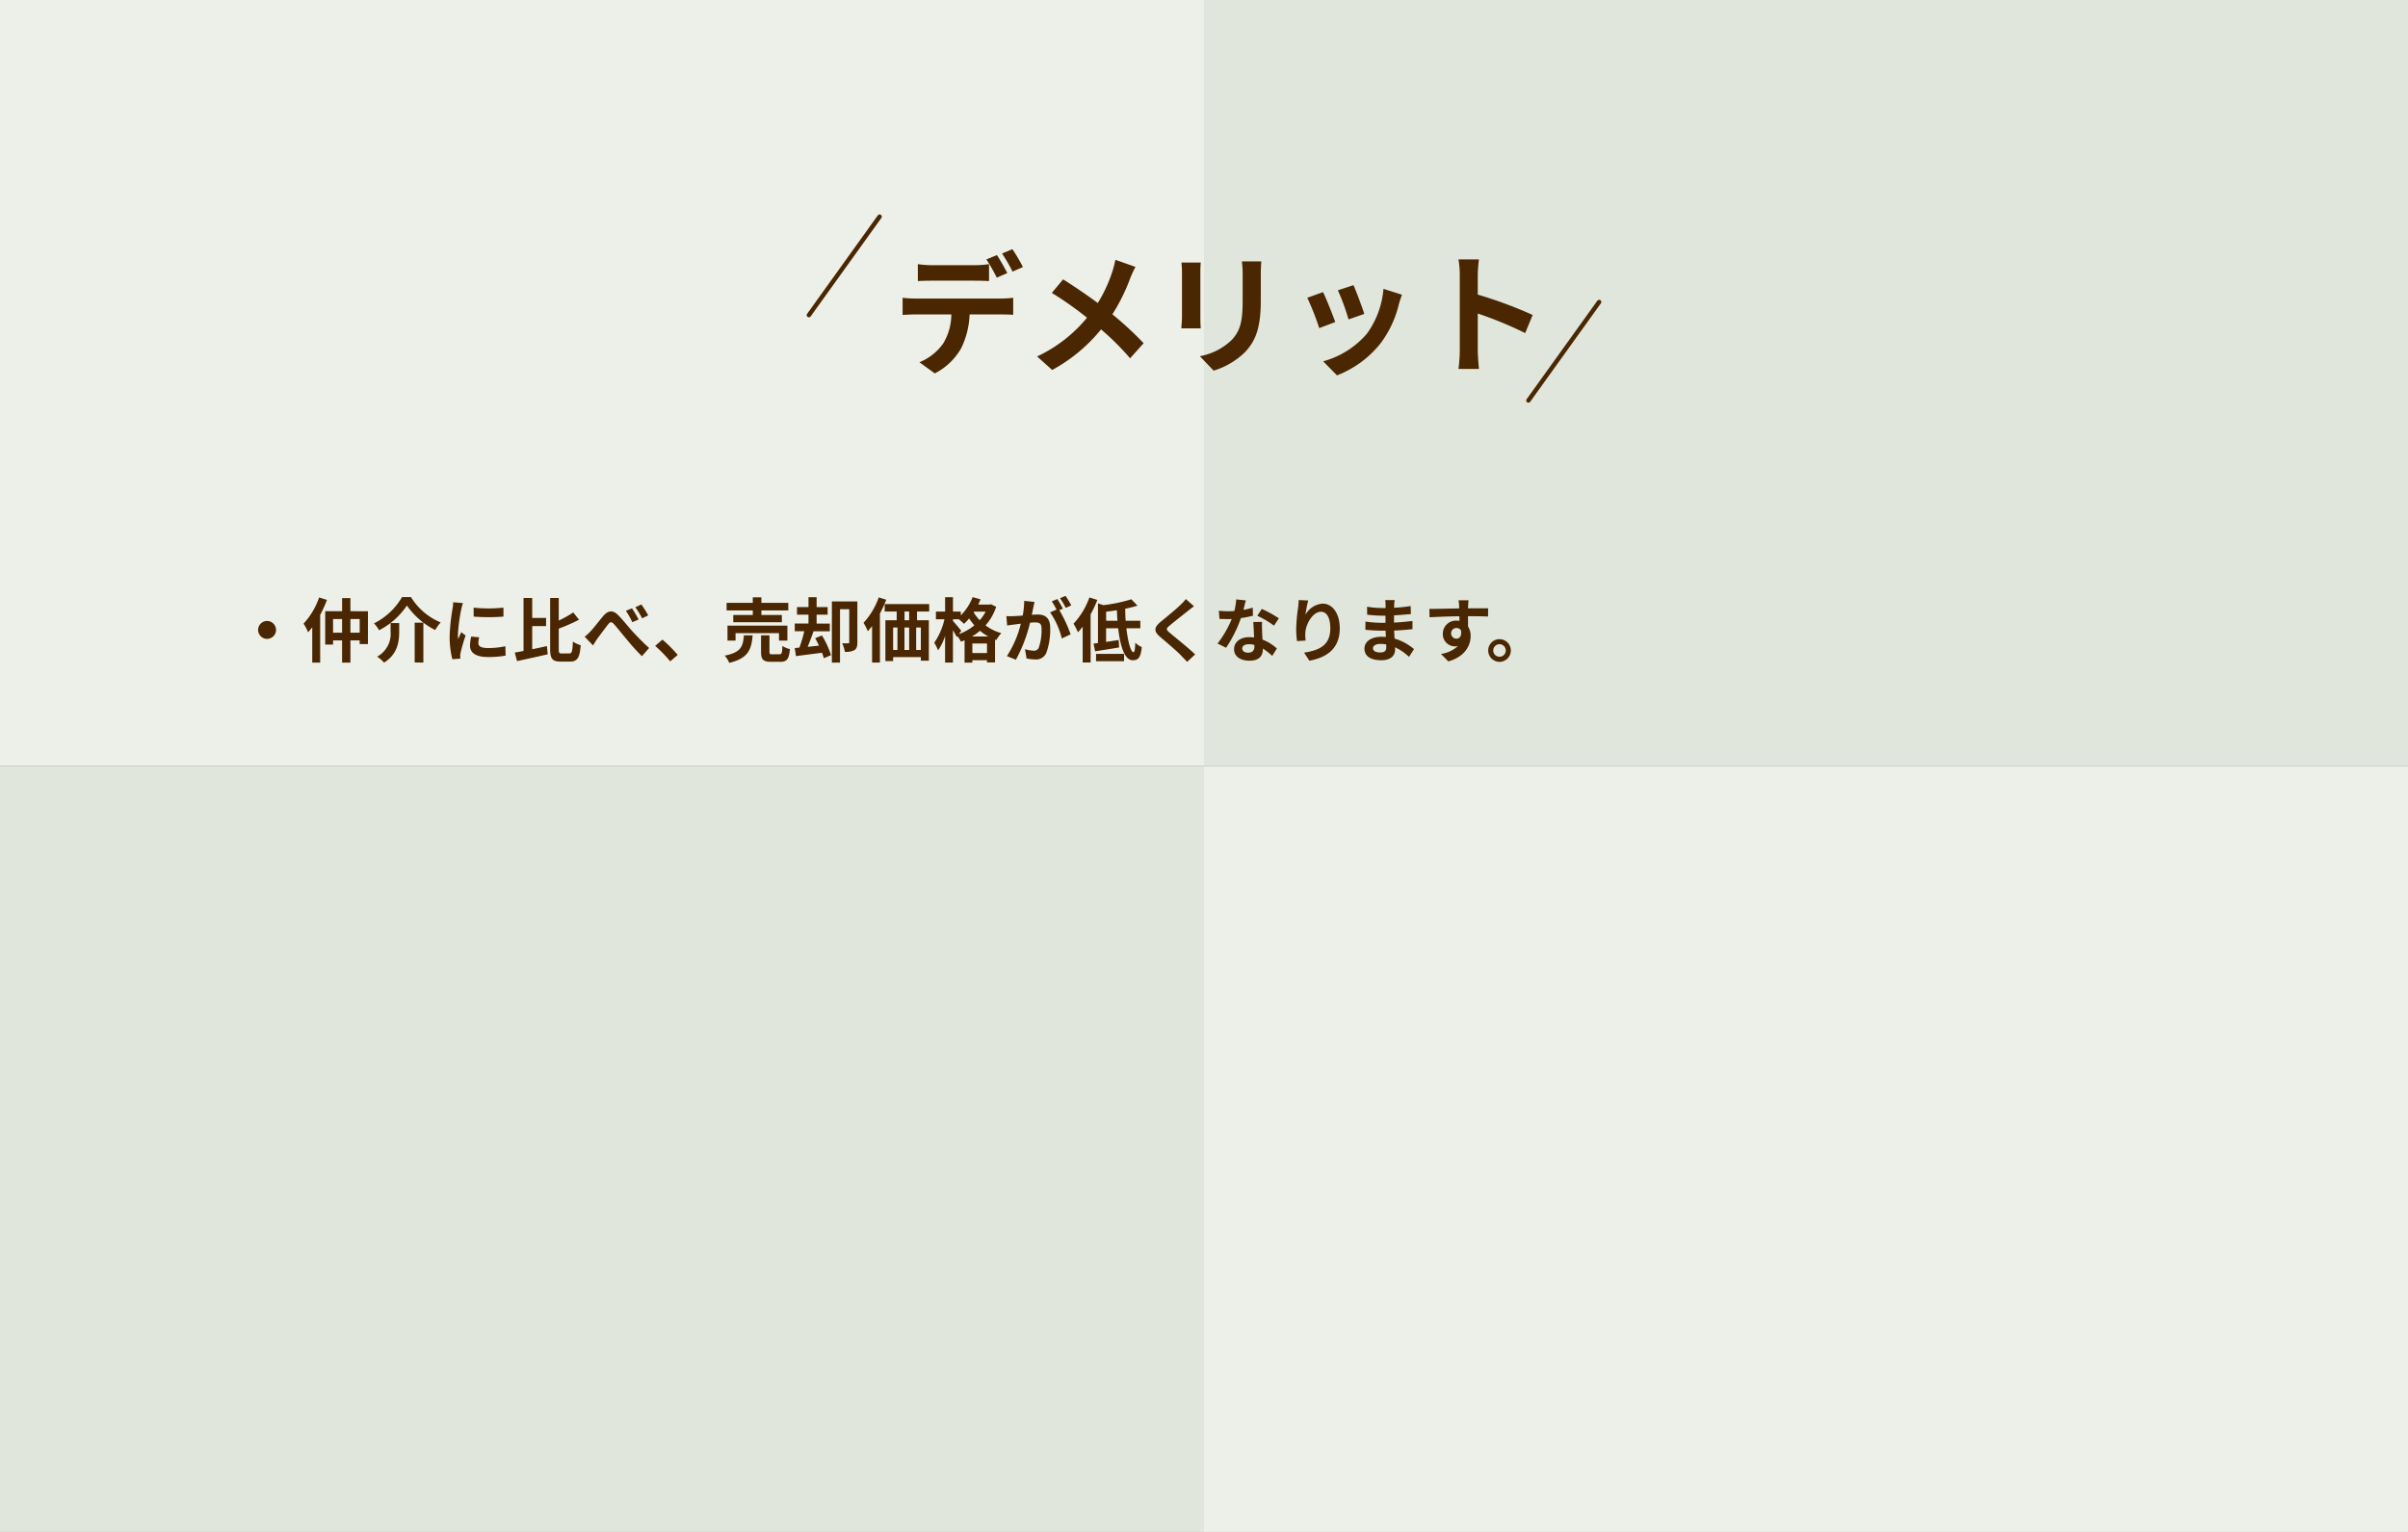 <svg xmlns="http://www.w3.org/2000/svg" width="550" height="350" viewBox="0 0 550 350"><rect x="0" y="0" width="550" height="350" fill="#808080" stroke="none"/><g transform="translate(13366 -3342)"><g transform="translate(-13545 -1516)"><rect width="275" height="175" transform="translate(179 4858)" fill="#ecf0e9"/><rect width="275" height="175" transform="translate(179 5033)" fill="#e0e6dc"/><rect width="275" height="175" transform="translate(454 4858)" fill="#e0e6dc"/><rect width="275" height="175" transform="translate(454 5033)" fill="#ecf0e9"/></g><path d="M29.64-21.99a39.91,39.91,0,0,0-2.4-4.08l-2.37.99a35.394,35.394,0,0,1,2.4,4.14Zm-3.57,1.38c-.57-1.11-1.62-3-2.37-4.11l-2.4.99a41.232,41.232,0,0,1,2.37,4.17Zm-7.41,1.74c1.05,0,2.22.03,3.24.09v-3.87a23.548,23.548,0,0,1-3.24.24H8.85a22.446,22.446,0,0,1-3.21-.24v3.87c.9-.06,2.19-.09,3.21-.09ZM5.04-14.79a22.841,22.841,0,0,1-2.88-.18v3.93c.84-.06,2.01-.12,2.88-.12h8.25a12.892,12.892,0,0,1-1.86,6.63A12.251,12.251,0,0,1,6-.24L9.51,2.31a14.4,14.4,0,0,0,6.03-5.76,19.032,19.032,0,0,0,1.92-7.71h7.23c.84,0,1.98.03,2.73.09v-3.9a22.688,22.688,0,0,1-2.73.18Zm45.72-8.85a21.95,21.95,0,0,1-.72,2.76,32.7,32.7,0,0,1-3.3,7.11c-2.43-1.8-5.52-3.9-7.92-5.4l-2.58,3.09a77.8,77.8,0,0,1,8.04,5.67,32.734,32.734,0,0,1-11.4,8.85l3.45,3.09A37.5,37.5,0,0,0,47.49-7.74a59.864,59.864,0,0,1,6.63,6.6l3.09-3.45a77.662,77.662,0,0,0-7.14-6.6,42.784,42.784,0,0,0,4.05-8.16,23.722,23.722,0,0,1,1.23-2.67Zm15.09.63a20.4,20.4,0,0,1,.12,2.28v10.11c0,.9-.12,2.07-.15,2.64h4.44c-.06-.69-.09-1.86-.09-2.61V-20.73c0-.96.03-1.62.09-2.28Zm13.8-.27a21.163,21.163,0,0,1,.18,3v5.7c0,4.68-.39,6.93-2.43,9.18a14.041,14.041,0,0,1-7.35,3.78l3.15,3.3a17.428,17.428,0,0,0,7.29-4.35c2.22-2.46,3.48-5.22,3.48-11.67v-5.94c0-1.2.06-2.16.12-3Zm25.5,5.43-3.57,1.17a49.969,49.969,0,0,1,2.43,6.66l3.6-1.26C107.19-12.66,105.72-16.56,105.15-17.85Zm6.84.84a20.219,20.219,0,0,1-3.81,10.29A20.186,20.186,0,0,1,98.22-.45l3.15,3.21a23.428,23.428,0,0,0,10.05-7.44,24.19,24.19,0,0,0,4.08-8.79c.18-.6.36-1.23.72-2.19Zm-13.8.75-3.6,1.29a60.6,60.6,0,0,1,2.73,6.93l3.66-1.38C100.38-11.1,98.94-14.73,98.19-16.26Zm47.88,5.22a97.982,97.982,0,0,0-12.54-4.65V-20.1a32.627,32.627,0,0,1,.27-3.63h-4.68a20.923,20.923,0,0,1,.3,3.63V-2.88a32.1,32.1,0,0,1-.3,4.17h4.68c-.12-1.2-.27-3.3-.27-4.17v-8.49A86.651,86.651,0,0,1,144.36-6.9Z" transform="translate(-13162 3425)" fill="#4a2601"/><path d="M5.952-6.08A2.062,2.062,0,0,0,8-4.032,2.062,2.062,0,0,0,10.048-6.08,2.062,2.062,0,0,0,8-8.128,2.062,2.062,0,0,0,5.952-6.08ZM19.888-13.5A16.8,16.8,0,0,1,16.336-7.52a12.47,12.47,0,0,1,1.04,1.984c.3-.352.624-.72.944-1.136V1.392h1.808V-9.5a29.885,29.885,0,0,0,1.552-3.44ZM27.04-5.44V-8.576h2.112V-5.44Zm-3.968,0V-8.576h2.064V-5.44Zm3.968-4.912v-2.992h-1.9v2.992H21.28v7.616h1.792V-3.68h2.064V1.392h1.9V-3.68h2.112v.832H31.04v-7.5Zm12.9-1.3a17.535,17.535,0,0,0,6.464,5.6,9.613,9.613,0,0,1,1.248-1.744,14.37,14.37,0,0,1-6.784-5.792H38.832a15.357,15.357,0,0,1-6.416,6.016A6.778,6.778,0,0,1,33.584-6,17.133,17.133,0,0,0,39.936-11.648Zm1.776,3.92v9.1H43.7v-9.1Zm-5.5.08v1.936A5.95,5.95,0,0,1,33.136.032a7.312,7.312,0,0,1,1.584,1.36c3.12-1.968,3.456-4.8,3.456-7.056V-7.648Zm18.96-3.52.016,2.048a43.853,43.853,0,0,0,6.8,0v-2.048A32.33,32.33,0,0,1,55.168-11.168ZM54.624-4.56A9.765,9.765,0,0,0,54.352-2.5c0,1.616,1.3,2.608,4.032,2.608a22.024,22.024,0,0,0,4.1-.32l-.048-2.144a18.261,18.261,0,0,1-3.968.416c-1.6,0-2.208-.416-2.208-1.12a5.214,5.214,0,0,1,.192-1.328ZM50.512-12.4a11.839,11.839,0,0,1-.16,1.552A43.932,43.932,0,0,0,49.7-4.576,20.228,20.228,0,0,0,50.32.608L52.144.48c-.016-.224-.016-.48-.032-.656a4.655,4.655,0,0,1,.1-.736A38.2,38.2,0,0,1,53.344-4.8l-.992-.768c-.224.512-.48,1.04-.7,1.6a7.647,7.647,0,0,1-.064-1.024,39.175,39.175,0,0,1,.768-5.808,13.316,13.316,0,0,1,.384-1.408ZM68.56-6.96h3.168V-8.816H68.56v-4.56H66.576v12.1c-.736.144-1.408.272-2,.368L65.1,1.04C67.072.624,69.68.048,72.1-.512L71.92-2.384c-1.1.24-2.256.5-3.36.72ZM75.312-.7c-.608,0-.688-.128-.688-1.04v-4.64a40.363,40.363,0,0,0,4.624-2.032L77.936-10.08a23.982,23.982,0,0,1-3.312,1.856v-5.152H72.656V-1.76c0,2.272.512,2.912,2.368,2.912h2.208c1.712,0,2.208-1.04,2.4-3.744a5.809,5.809,0,0,1-1.776-.832c-.112,2.176-.208,2.72-.8,2.72Zm16.032-10.32-1.392.576A16.269,16.269,0,0,1,91.424-7.84l1.44-.624A29.139,29.139,0,0,0,91.344-11.024Zm2.144-.88-1.376.64a17.961,17.961,0,0,1,1.552,2.528l1.392-.672A22.5,22.5,0,0,0,93.488-11.9ZM80.544-4.528l1.9,1.984c.288-.416.64-1.056,1.008-1.568.672-.9,1.824-2.448,2.448-3.248.464-.592.768-.656,1.328-.048.752.832,1.936,2.336,2.912,3.488A46.407,46.407,0,0,0,93.616-.08l1.648-1.872C93.76-3.3,92.416-4.72,91.392-5.824c-.928-1.024-2.208-2.656-3.28-3.712-1.152-1.12-2.192-1.008-3.3.24-.976,1.152-2.208,2.784-2.928,3.536A10.442,10.442,0,0,1,80.544-4.528Zm21.248,4.16a29.991,29.991,0,0,0-3.488-3.5L96.64-2.432A30.029,30.029,0,0,1,100.08,1.1ZM118.944-9.5H114.48V-7.84h11.1V-9.5h-4.672v-1.04h6.144v-1.728h-6.144v-1.264h-1.968v1.264H112.96v1.728h5.984Zm7.9,5.856V-7.056h-13.68v3.408h1.84v-1.7h9.92v1.7Zm-9.936-1.2c-.192,2.464-.592,3.9-4.384,4.64a5.615,5.615,0,0,1,1.04,1.648C117.936.4,118.64-1.632,118.9-4.848Zm6.512,4.336c-.576,0-.672-.064-.672-.576v-3.76h-1.92v3.792c0,1.712.464,2.256,2.32,2.256h2.064c1.5,0,2-.592,2.208-2.9a5.465,5.465,0,0,1-1.712-.72c-.064,1.632-.16,1.9-.688,1.9Zm9.776-3.68c.288.528.576,1.1.864,1.7l-2.592.272c.448-1.072.928-2.368,1.36-3.552h3.7v-1.76H133.52V-9.568h2.512V-11.3H133.52v-2.256h-1.856V-11.3H129.04v1.728h2.624v2.032h-3.136v1.76H130.7a28.425,28.425,0,0,1-1.12,3.744l-1.056.1L128.8-.1l5.952-.768a12.62,12.62,0,0,1,.416,1.248l1.648-.7a20.939,20.939,0,0,0-2.08-4.5Zm9.632-8.4h-5.824V1.392h1.856V-10.816h2.112V-3.28c0,.192-.064.256-.256.256a13.553,13.553,0,0,1-1.36-.016,7.367,7.367,0,0,1,.608,1.968,4.181,4.181,0,0,0,2.176-.384c.544-.336.688-.928.688-1.776Zm4.88-.928a16.611,16.611,0,0,1-3.472,5.808,14.483,14.483,0,0,1,.976,1.92,12.417,12.417,0,0,0,.976-1.184V1.376h1.792v-11.2a27.768,27.768,0,0,0,1.44-3.152Zm6.944,5.232H153.6v-2h1.056ZM157.328-1.5h-1.072V-6.64h1.072ZM150.992-6.64h.992V-1.5h-.992Zm3.664,0V-1.5h-1.072V-6.64Zm4.576-3.648v-1.7h-10.16v1.7h2.736v2h-2.576V1.04h1.76V.128h6.336V.944h1.824V-8.288h-2.7v-2Zm9.76,5.712a12.4,12.4,0,0,0,1.84-1.312,11.925,11.925,0,0,0,1.92,1.312Zm.1,3.776V-2.976h3.344V-.8ZM166.56-5.872c-.272-.368-1.472-1.792-1.9-2.256v-.384h1.36a13.614,13.614,0,0,1,1.152,1.04A10.925,10.925,0,0,0,168.352-8.7a15.128,15.128,0,0,0,1.2,1.568,12.29,12.29,0,0,1-3.536,2.016Zm5.568-4.384a9.7,9.7,0,0,1-1.36,1.952,9.929,9.929,0,0,1-1.376-1.792l.112-.16Zm1.216-1.68-.336.064h-2.576q.288-.6.528-1.2l-1.808-.5a11.771,11.771,0,0,1-2.7,4.16v-.864h-1.792v-3.28h-1.792v3.28h-2.1v1.76h1.952a15.594,15.594,0,0,1-2.336,5.376,9.753,9.753,0,0,1,.88,1.728,12.786,12.786,0,0,0,1.6-3.28V1.376h1.792V-6a17.472,17.472,0,0,1,.88,1.552l.144-.208a7.637,7.637,0,0,1,.816,1.264,8.776,8.776,0,0,0,.816-.336v5.12h1.776V.832h3.344v.512h1.84V-3.872l.288.112a7.427,7.427,0,0,1,1.152-1.584A10.611,10.611,0,0,1,172.1-7.12a11.853,11.853,0,0,0,2.432-4.256Zm18.336.256a18.934,18.934,0,0,0-1.3-2.176l-1.264.528a15.964,15.964,0,0,1,1.3,2.208Zm-10.752-1.04a17.542,17.542,0,0,1-.336,3.36c-.8.064-1.552.112-2.048.128a14.712,14.712,0,0,1-1.68,0l.176,2.144c.5-.08,1.312-.192,1.76-.24.3-.048.8-.112,1.36-.176A23.5,23.5,0,0,1,176.976-.1l2.064.832a34.335,34.335,0,0,0,3.232-8.464c.448-.032.832-.064,1.088-.064.992,0,1.536.176,1.536,1.44a12.1,12.1,0,0,1-.64,4.336,1.165,1.165,0,0,1-1.184.688,9.246,9.246,0,0,1-1.952-.336l.352,2.1a8.971,8.971,0,0,0,1.888.224A2.532,2.532,0,0,0,185.968-.8a15.489,15.489,0,0,0,.9-5.776c0-2.272-1.184-3.024-2.864-3.024-.32,0-.8.032-1.328.064.112-.576.24-1.152.336-1.632.08-.4.176-.9.272-1.312Zm8.848,1.776c-.32-.592-.88-1.6-1.28-2.192l-1.264.528a17.689,17.689,0,0,1,1.088,1.888l-1.472.624a17.944,17.944,0,0,1,2.672,5.968l2.016-.944a31.483,31.483,0,0,0-2.576-5.52Zm6.048-2.56a17.005,17.005,0,0,1-3.632,6A12.053,12.053,0,0,1,193.2-5.536a14.7,14.7,0,0,0,1.088-1.28V1.36H196.1V-9.632a25.5,25.5,0,0,0,1.536-3.3Zm1.52,14.576h6.4V-.608h-6.4Zm2.3-9.248V-10.24c.8-.1,1.632-.208,2.464-.336.032.8.064,1.616.128,2.4Zm7.808,1.712V-8.176h-3.344c-.064-.9-.1-1.824-.1-2.752a23.822,23.822,0,0,0,2.8-.7l-1.408-1.456a34.565,34.565,0,0,1-6.384,1.344l-1.232-.4v9.056c-.368.048-.7.1-1.024.128l.368,1.76c1.568-.24,3.6-.56,5.488-.88l-.1-1.7c-.96.144-1.952.3-2.88.432v-3.12H202.4c.448,4.064,1.472,7.312,3.312,7.312,1.248,0,1.824-.544,2.08-3.008a4.941,4.941,0,0,1-1.488-.992c-.032,1.472-.16,2.16-.416,2.16-.608,0-1.264-2.368-1.616-5.472Zm10.4-6.672a10.944,10.944,0,0,1-1.216,1.328c-1.072,1.056-3.248,2.816-4.48,3.824-1.584,1.312-1.712,2.192-.144,3.52,1.456,1.232,3.872,3.3,4.736,4.208.448.48.944.976,1.392,1.472l1.84-1.7c-1.568-1.52-4.624-3.936-5.808-4.944-.864-.736-.88-.912-.032-1.632,1.056-.912,3.152-2.528,4.176-3.36.368-.288.9-.7,1.392-1.072Zm21.248,4.4a28.511,28.511,0,0,0-3.9-2.144l-1.024,1.568a21.125,21.125,0,0,1,3.808,2.256Zm-5.968-2.432a16.736,16.736,0,0,1-2.128.5c.224-.848.416-1.648.544-2.16l-2.192-.224a13.49,13.49,0,0,1-.432,2.656c-.48.032-.96.048-1.424.048a20.141,20.141,0,0,1-2.112-.112l.144,1.856c.688.032,1.328.048,1.984.048.272,0,.544,0,.816-.016a24.175,24.175,0,0,1-3.232,5.6L227.04-2a29.248,29.248,0,0,0,3.392-6.784,23.22,23.22,0,0,0,2.752-.544Zm.384,8.816c0,.848-.352,1.472-1.424,1.472-.864,0-1.36-.4-1.36-.992,0-.56.592-.944,1.5-.944a5.608,5.608,0,0,1,1.28.16ZM233.264-7.9c.048.96.128,2.352.176,3.536-.336-.032-.7-.064-1.072-.064-2.208,0-3.5,1.2-3.5,2.752,0,1.744,1.552,2.624,3.52,2.624,2.256,0,3.056-1.152,3.056-2.624v-.144a14.106,14.106,0,0,1,2.144,1.68l1.056-1.7a10.556,10.556,0,0,0-3.28-2.032c-.048-.784-.08-1.552-.1-2-.016-.7-.048-1.36,0-2.032ZM243.632-12.9c-.016.448-.048,1.088-.128,1.664a38.427,38.427,0,0,0-.448,5.072,20.5,20.5,0,0,0,.192,2.64l1.968-.128a9.514,9.514,0,0,1-.08-1.68c.08-2.08,1.712-4.9,3.584-4.9,1.312,0,2.128,1.36,2.128,3.808,0,3.84-2.464,4.992-5.984,5.536l1.2,1.84c4.192-.768,6.944-2.912,6.944-7.392,0-3.488-1.712-5.648-3.92-5.648a4.9,4.9,0,0,0-3.92,2.56,25.871,25.871,0,0,1,.64-3.28Zm20,10.8c0,.912-.544,1.168-1.392,1.168-1.088,0-1.648-.384-1.648-.976,0-.544.608-.976,1.728-.976a8.49,8.49,0,0,1,1.3.112C263.632-2.5,263.632-2.272,263.632-2.1Zm6.336.4a12.255,12.255,0,0,0-4.432-2.4c-.048-.608-.08-1.248-.112-1.84,1.536-.048,2.768-.16,4.192-.32V-8.128c-1.3.16-2.624.3-4.224.368l.016-1.648c1.52-.08,2.8-.208,3.84-.3l-.048-1.824a33.2,33.2,0,0,1-3.776.384l.016-.624a10.587,10.587,0,0,1,.112-1.12h-2.16a6.343,6.343,0,0,1,.08,1.088v.72h-.784a20.975,20.975,0,0,1-3.44-.3l.016,1.808a26.385,26.385,0,0,0,3.44.24h.752V-7.7H262.7a28.743,28.743,0,0,1-3.824-.288l-.016,1.872c1.056.128,2.88.208,3.808.208h.816c.016.464.032.96.064,1.44a9.725,9.725,0,0,0-.976-.048c-2.448,0-3.92,1.12-3.92,2.72,0,1.68,1.344,2.64,3.872,2.64,2.1,0,3.12-1.04,3.12-2.4,0-.16,0-.352-.016-.56a12,12,0,0,1,3.2,2.192Zm8.48-3.568a1.183,1.183,0,0,1,1.216-1.248,1.13,1.13,0,0,1,1.04.56c.208,1.376-.384,1.872-1.04,1.872A1.177,1.177,0,0,1,278.448-5.264Zm8.448-5.744c-.832-.016-2.992,0-4.592,0,0-.192.016-.352.016-.48.016-.256.064-1.1.112-1.36h-2.3a10.724,10.724,0,0,1,.144,1.376,4.064,4.064,0,0,1,.016.48c-2.128.032-5.008.112-6.816.112l.048,1.92c1.952-.112,4.4-.208,6.8-.24l.016,1.056a3.8,3.8,0,0,0-.624-.048,2.984,2.984,0,0,0-3.168,2.96A2.791,2.791,0,0,0,279.28-2.32,3.421,3.421,0,0,0,280-2.4a7.243,7.243,0,0,1-3.872,1.808l1.68,1.7C281.68.016,282.9-2.608,282.9-4.672a3.907,3.907,0,0,0-.592-2.192c0-.688,0-1.552-.016-2.352,2.144,0,3.632.032,4.592.08Zm2.592,7.04a2.6,2.6,0,0,0-2.576,2.592,2.6,2.6,0,0,0,2.576,2.592,2.591,2.591,0,0,0,2.592-2.592A2.591,2.591,0,0,0,289.488-3.968Zm0,4.016a1.427,1.427,0,0,1-1.424-1.424,1.441,1.441,0,0,1,1.424-1.44,1.434,1.434,0,0,1,1.44,1.44A1.421,1.421,0,0,1,289.488.048Z" transform="translate(-13313 3492)" fill="#4a2601"/><g transform="translate(-13470.096 -4443)"><line x1="16.154" y2="22.5" transform="translate(453.191 7854)" fill="none" stroke="#4a2601" stroke-linecap="round" stroke-width="1"/><line x1="16.154" y2="22.5" transform="translate(288.846 7834.5)" fill="none" stroke="#4a2601" stroke-linecap="round" stroke-width="1"/></g></g></svg>